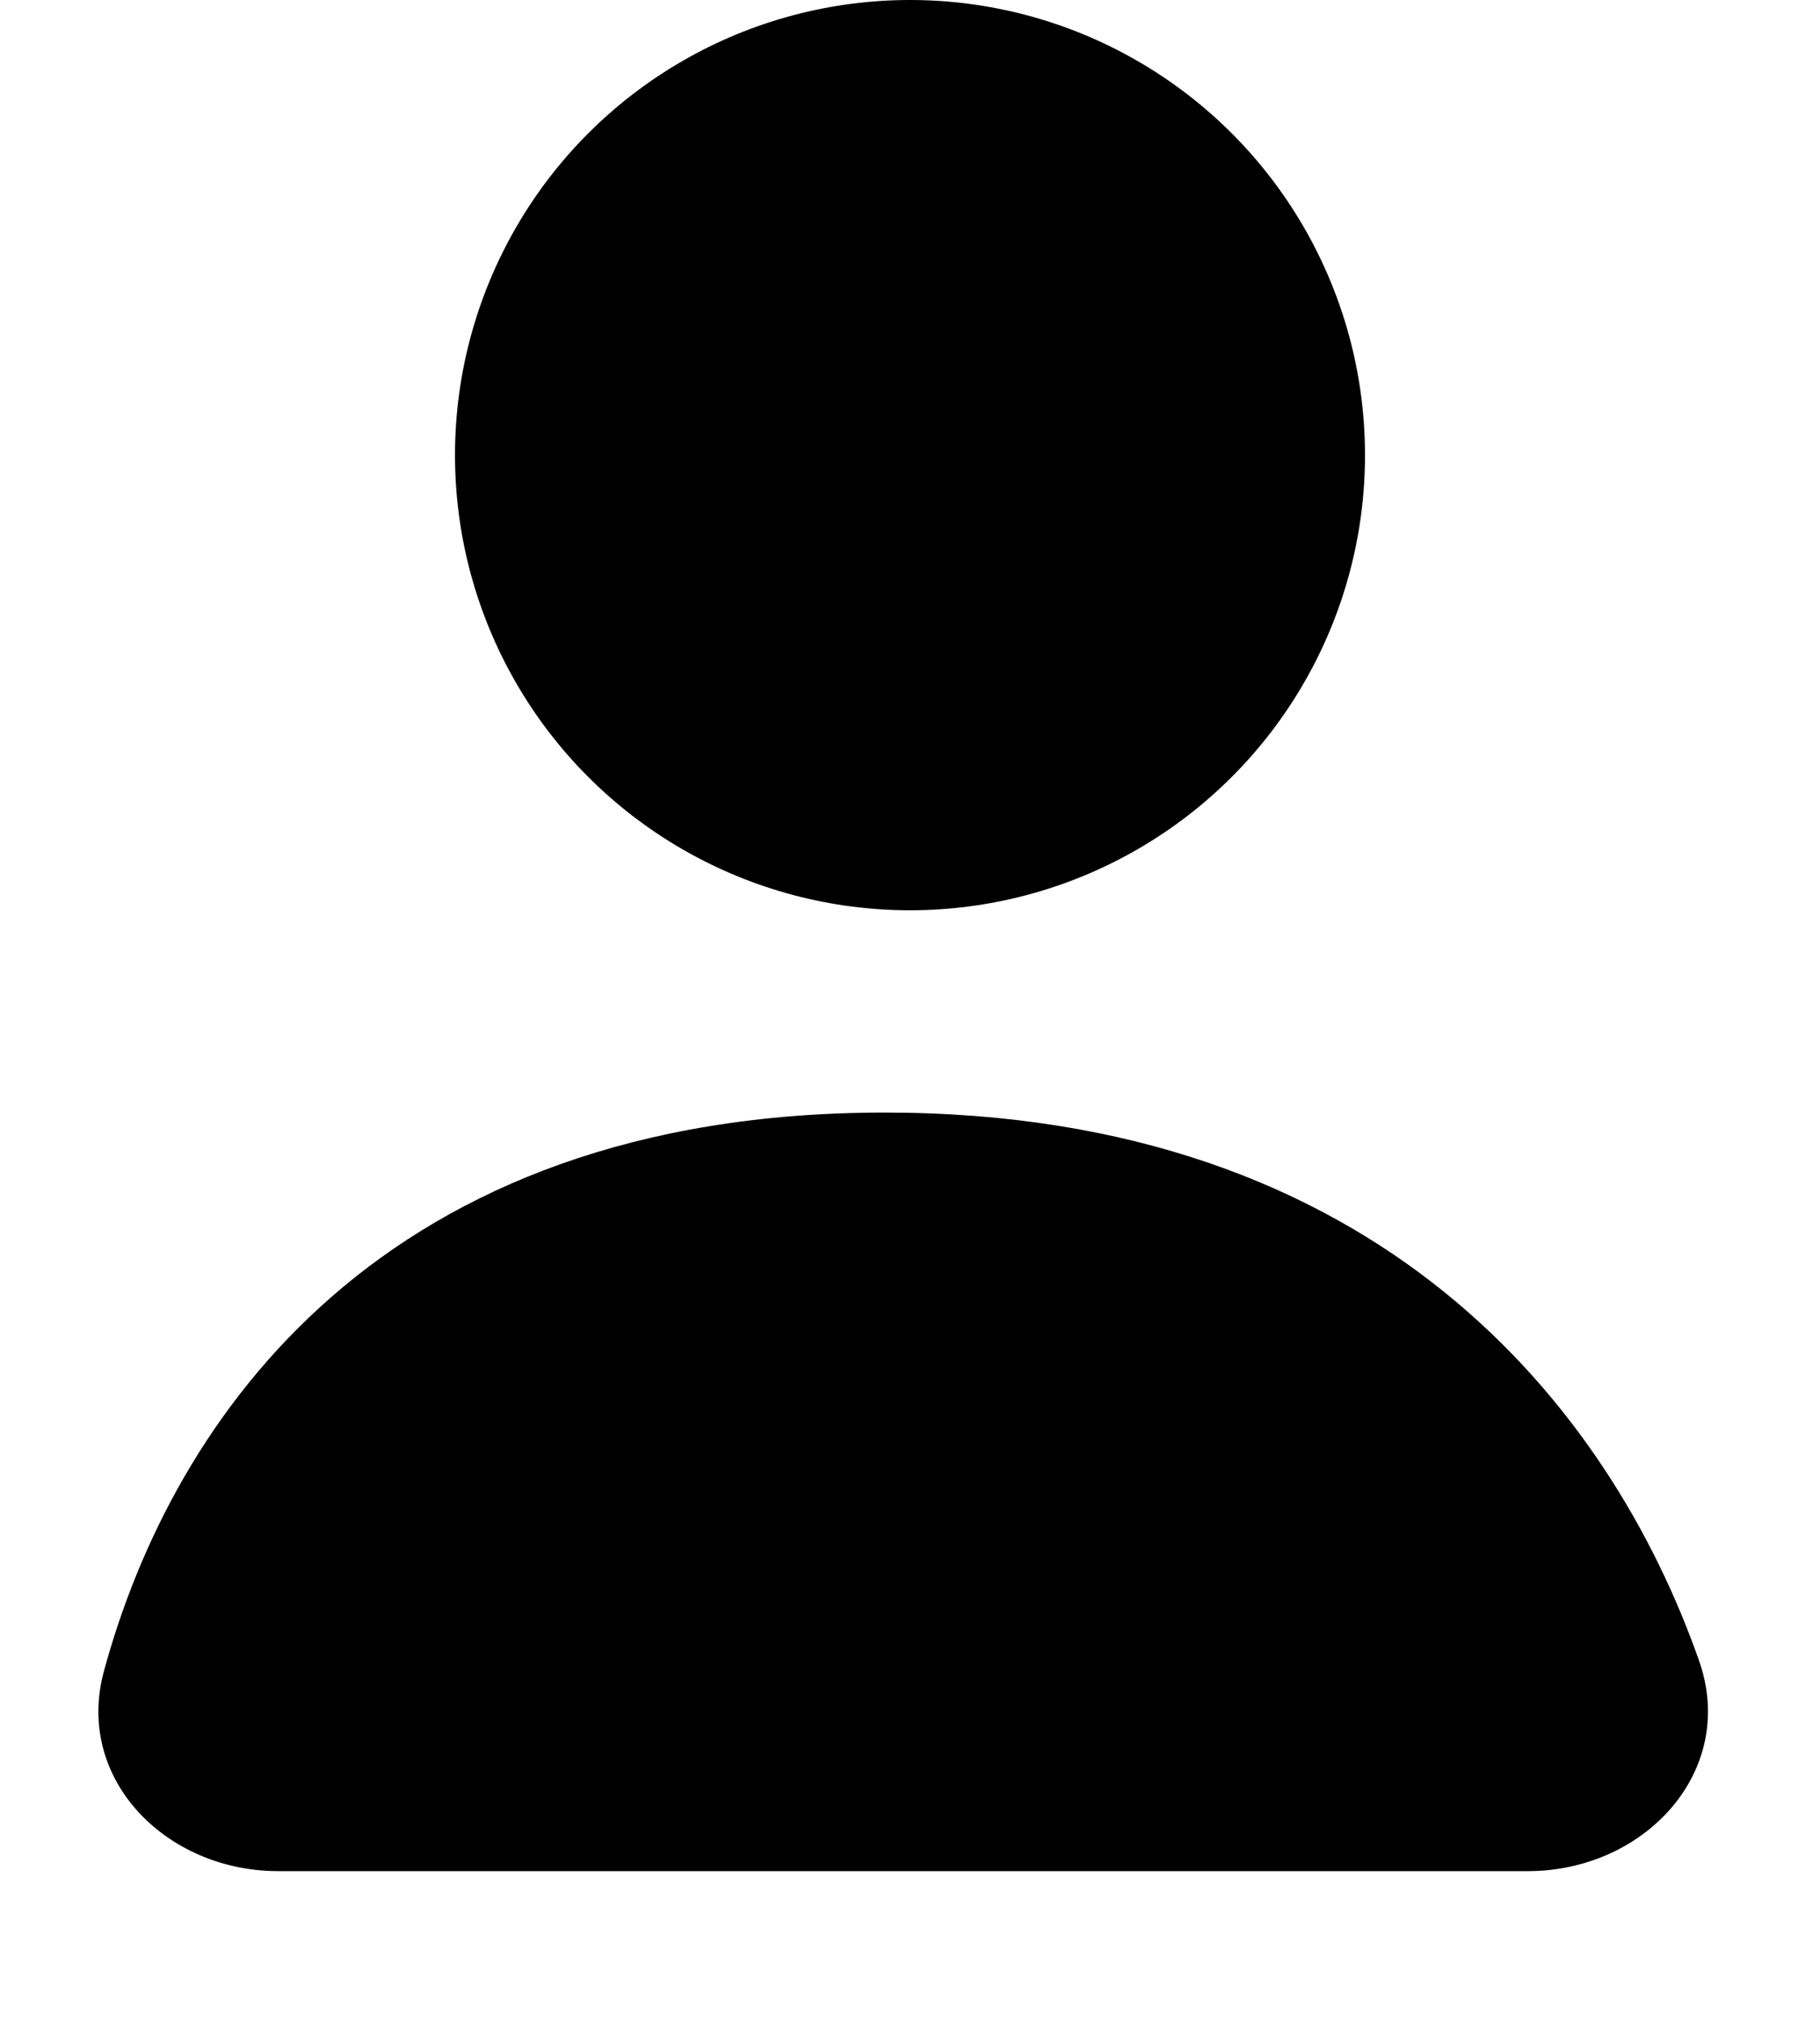 <svg width="18" height="20" viewBox="0 0 18 20" fill="none" xmlns="http://www.w3.org/2000/svg">
<circle cx="9" cy="4.5" r="4.5" fill="black"/>
<path d="M8.75 11C3.785 11 1.709 14.009 1.027 16.526C0.739 17.592 1.645 18.5 2.75 18.5H15.112C16.269 18.5 17.188 17.508 16.803 16.417C15.926 13.923 13.643 11 8.75 11Z" fill="black"/>
</svg>
